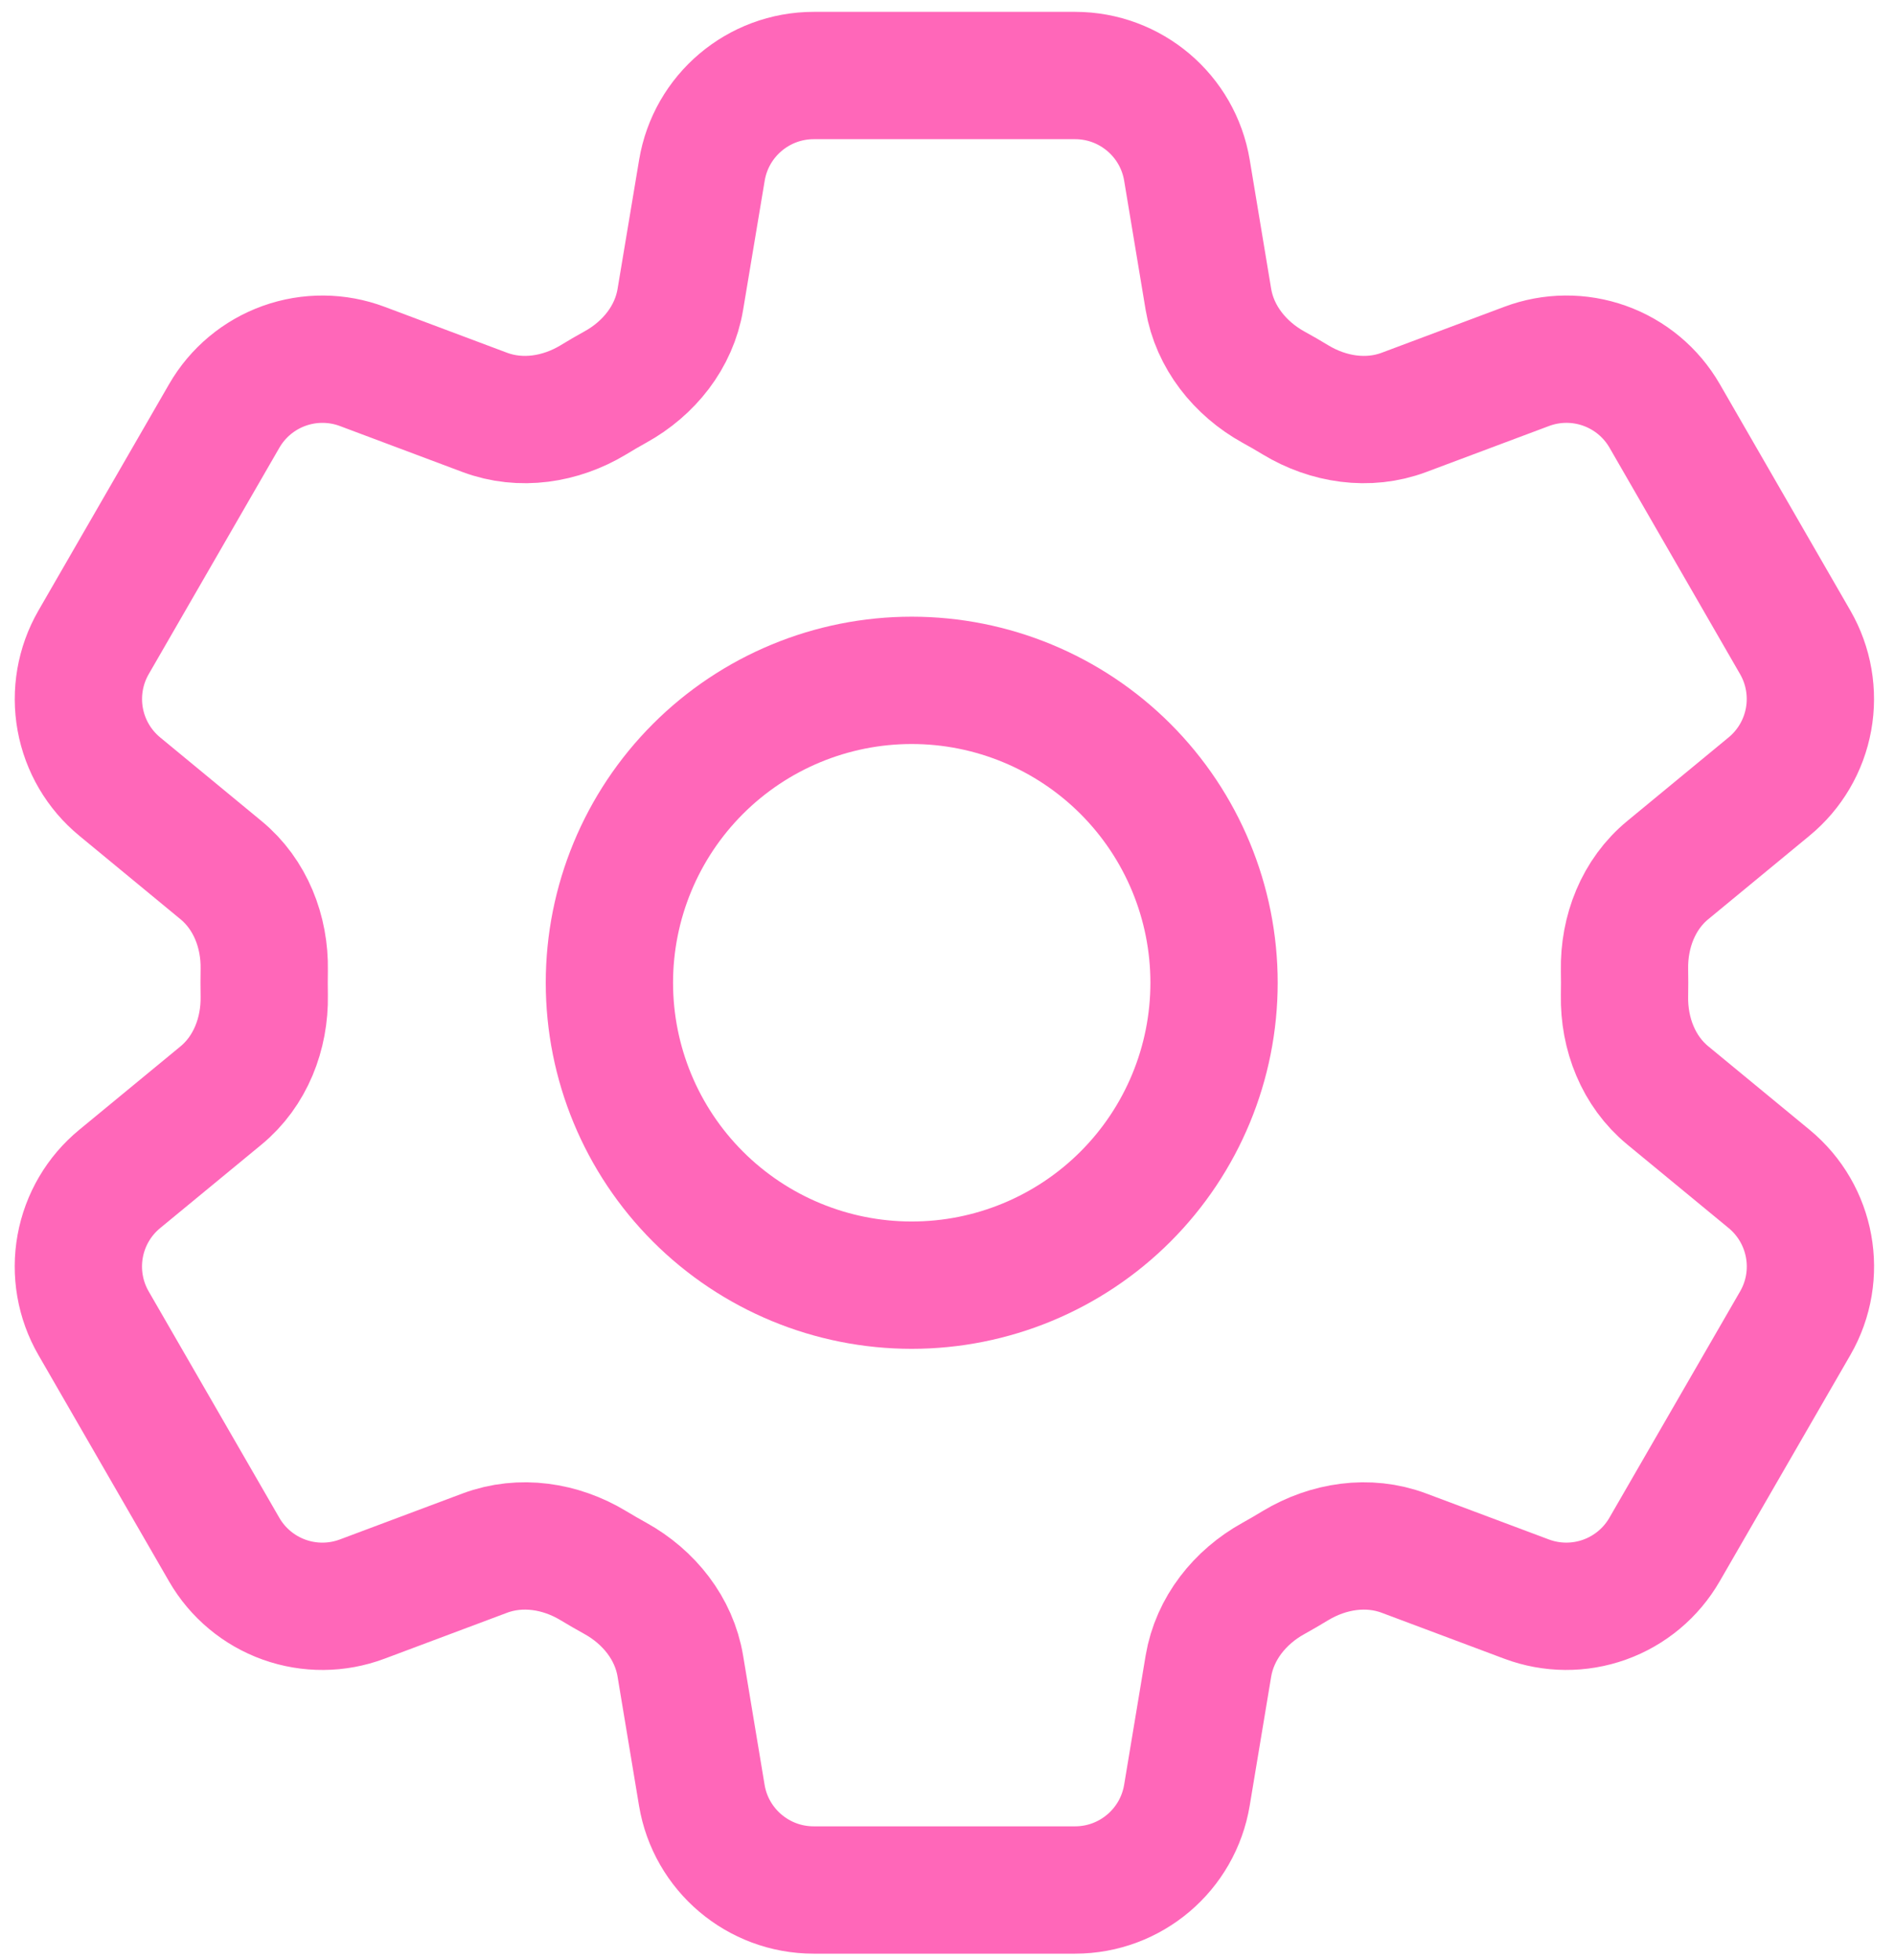 <?xml version="1.0" encoding="UTF-8" standalone="no"?><!DOCTYPE svg PUBLIC "-//W3C//DTD SVG 1.1//EN" "http://www.w3.org/Graphics/SVG/1.1/DTD/svg11.dtd"><svg width="100%" height="100%" viewBox="0 0 1209 1250" version="1.1" xmlns="http://www.w3.org/2000/svg" xmlns:xlink="http://www.w3.org/1999/xlink" xml:space="preserve" xmlns:serif="http://www.serif.com/" style="fill-rule:evenodd;clip-rule:evenodd;stroke-linecap:round;stroke-linejoin:round;"><path d="M447.816,108.603c5.787,-34.847 36.007,-60.437 71.367,-60.437l166.715,0c35.361,0 65.58,25.59 71.365,60.437l13.695,82.361c4.05,24.045 20.125,44.104 41.471,55.935c4.756,2.571 9.45,5.335 14.144,8.164c20.832,12.602 46.292,16.524 69.116,7.975l78.246,-29.318c16.034,-6.031 33.69,-6.175 49.819,-0.406c16.132,5.769 29.689,17.077 38.263,31.909l83.325,144.468c8.554,14.832 11.57,32.22 8.508,49.066c-3.059,16.849 -11.998,32.063 -25.225,42.938l-64.486,53.173c-18.839,15.431 -28.159,39.413 -27.71,63.78c0.103,5.463 0.103,10.928 -0,16.394c-0.449,24.304 8.871,48.222 27.645,63.652l64.616,53.236c27.261,22.501 34.334,61.335 16.717,91.939l-83.453,144.468c-8.562,14.829 -22.106,26.14 -38.224,31.919c-16.116,5.783 -33.761,5.658 -49.795,-0.349l-78.246,-29.318c-22.824,-8.552 -48.219,-4.632 -69.181,7.97c-4.661,2.834 -9.377,5.579 -14.144,8.229c-21.281,11.768 -37.356,31.828 -41.406,55.873l-13.695,82.296c-5.785,34.911 -36.004,60.501 -71.365,60.501l-166.78,0c-35.36,0 -65.58,-25.59 -71.365,-60.436l-13.695,-82.361c-3.985,-24.045 -20.06,-44.105 -41.405,-55.935c-4.768,-2.631 -9.483,-5.352 -14.145,-8.167c-20.896,-12.602 -46.292,-16.522 -69.18,-7.97l-78.247,29.318c-16.026,6.013 -33.665,6.145 -49.781,0.376c-16.118,-5.766 -29.664,-17.065 -38.235,-31.881l-83.391,-144.468c-8.555,-14.833 -11.57,-32.22 -8.509,-49.067c3.061,-16.849 12,-32.063 25.225,-42.937l64.552,-53.173c18.774,-15.431 28.095,-39.413 27.645,-63.78c-0.1,-5.463 -0.1,-10.929 0,-16.394c0.45,-24.305 -8.871,-48.222 -27.645,-63.653l-64.552,-53.235c-13.209,-10.872 -22.138,-26.075 -25.198,-42.908c-3.061,-16.833 -0.055,-34.204 8.482,-49.031l83.391,-144.468c8.562,-14.843 22.117,-26.164 38.249,-31.947c16.131,-5.779 33.79,-5.647 49.832,0.379l78.182,29.318c22.888,8.549 48.284,4.627 69.18,-7.975c4.629,-2.829 9.386,-5.593 14.145,-8.227c21.345,-11.768 37.42,-31.827 41.405,-55.872l13.758,-82.361Z" style="fill:none;fill-rule:nonzero;stroke:#ff67b9;stroke-width:81.21px;"/><path d="M774.557,626.812c-0,51.157 -20.322,100.215 -56.495,136.387c-36.172,36.173 -85.231,56.495 -136.387,56.495c-51.156,0 -100.215,-20.322 -136.387,-56.495c-36.173,-36.172 -56.495,-85.23 -56.495,-136.387c-0,-51.156 20.322,-100.214 56.495,-136.387c36.172,-36.172 85.231,-56.495 136.387,-56.495c51.156,0 100.215,20.323 136.387,56.495c36.173,36.173 56.495,85.231 56.495,136.387Z" style="fill:none;fill-rule:nonzero;stroke:#ff67b9;stroke-width:81.21px;"/></svg>